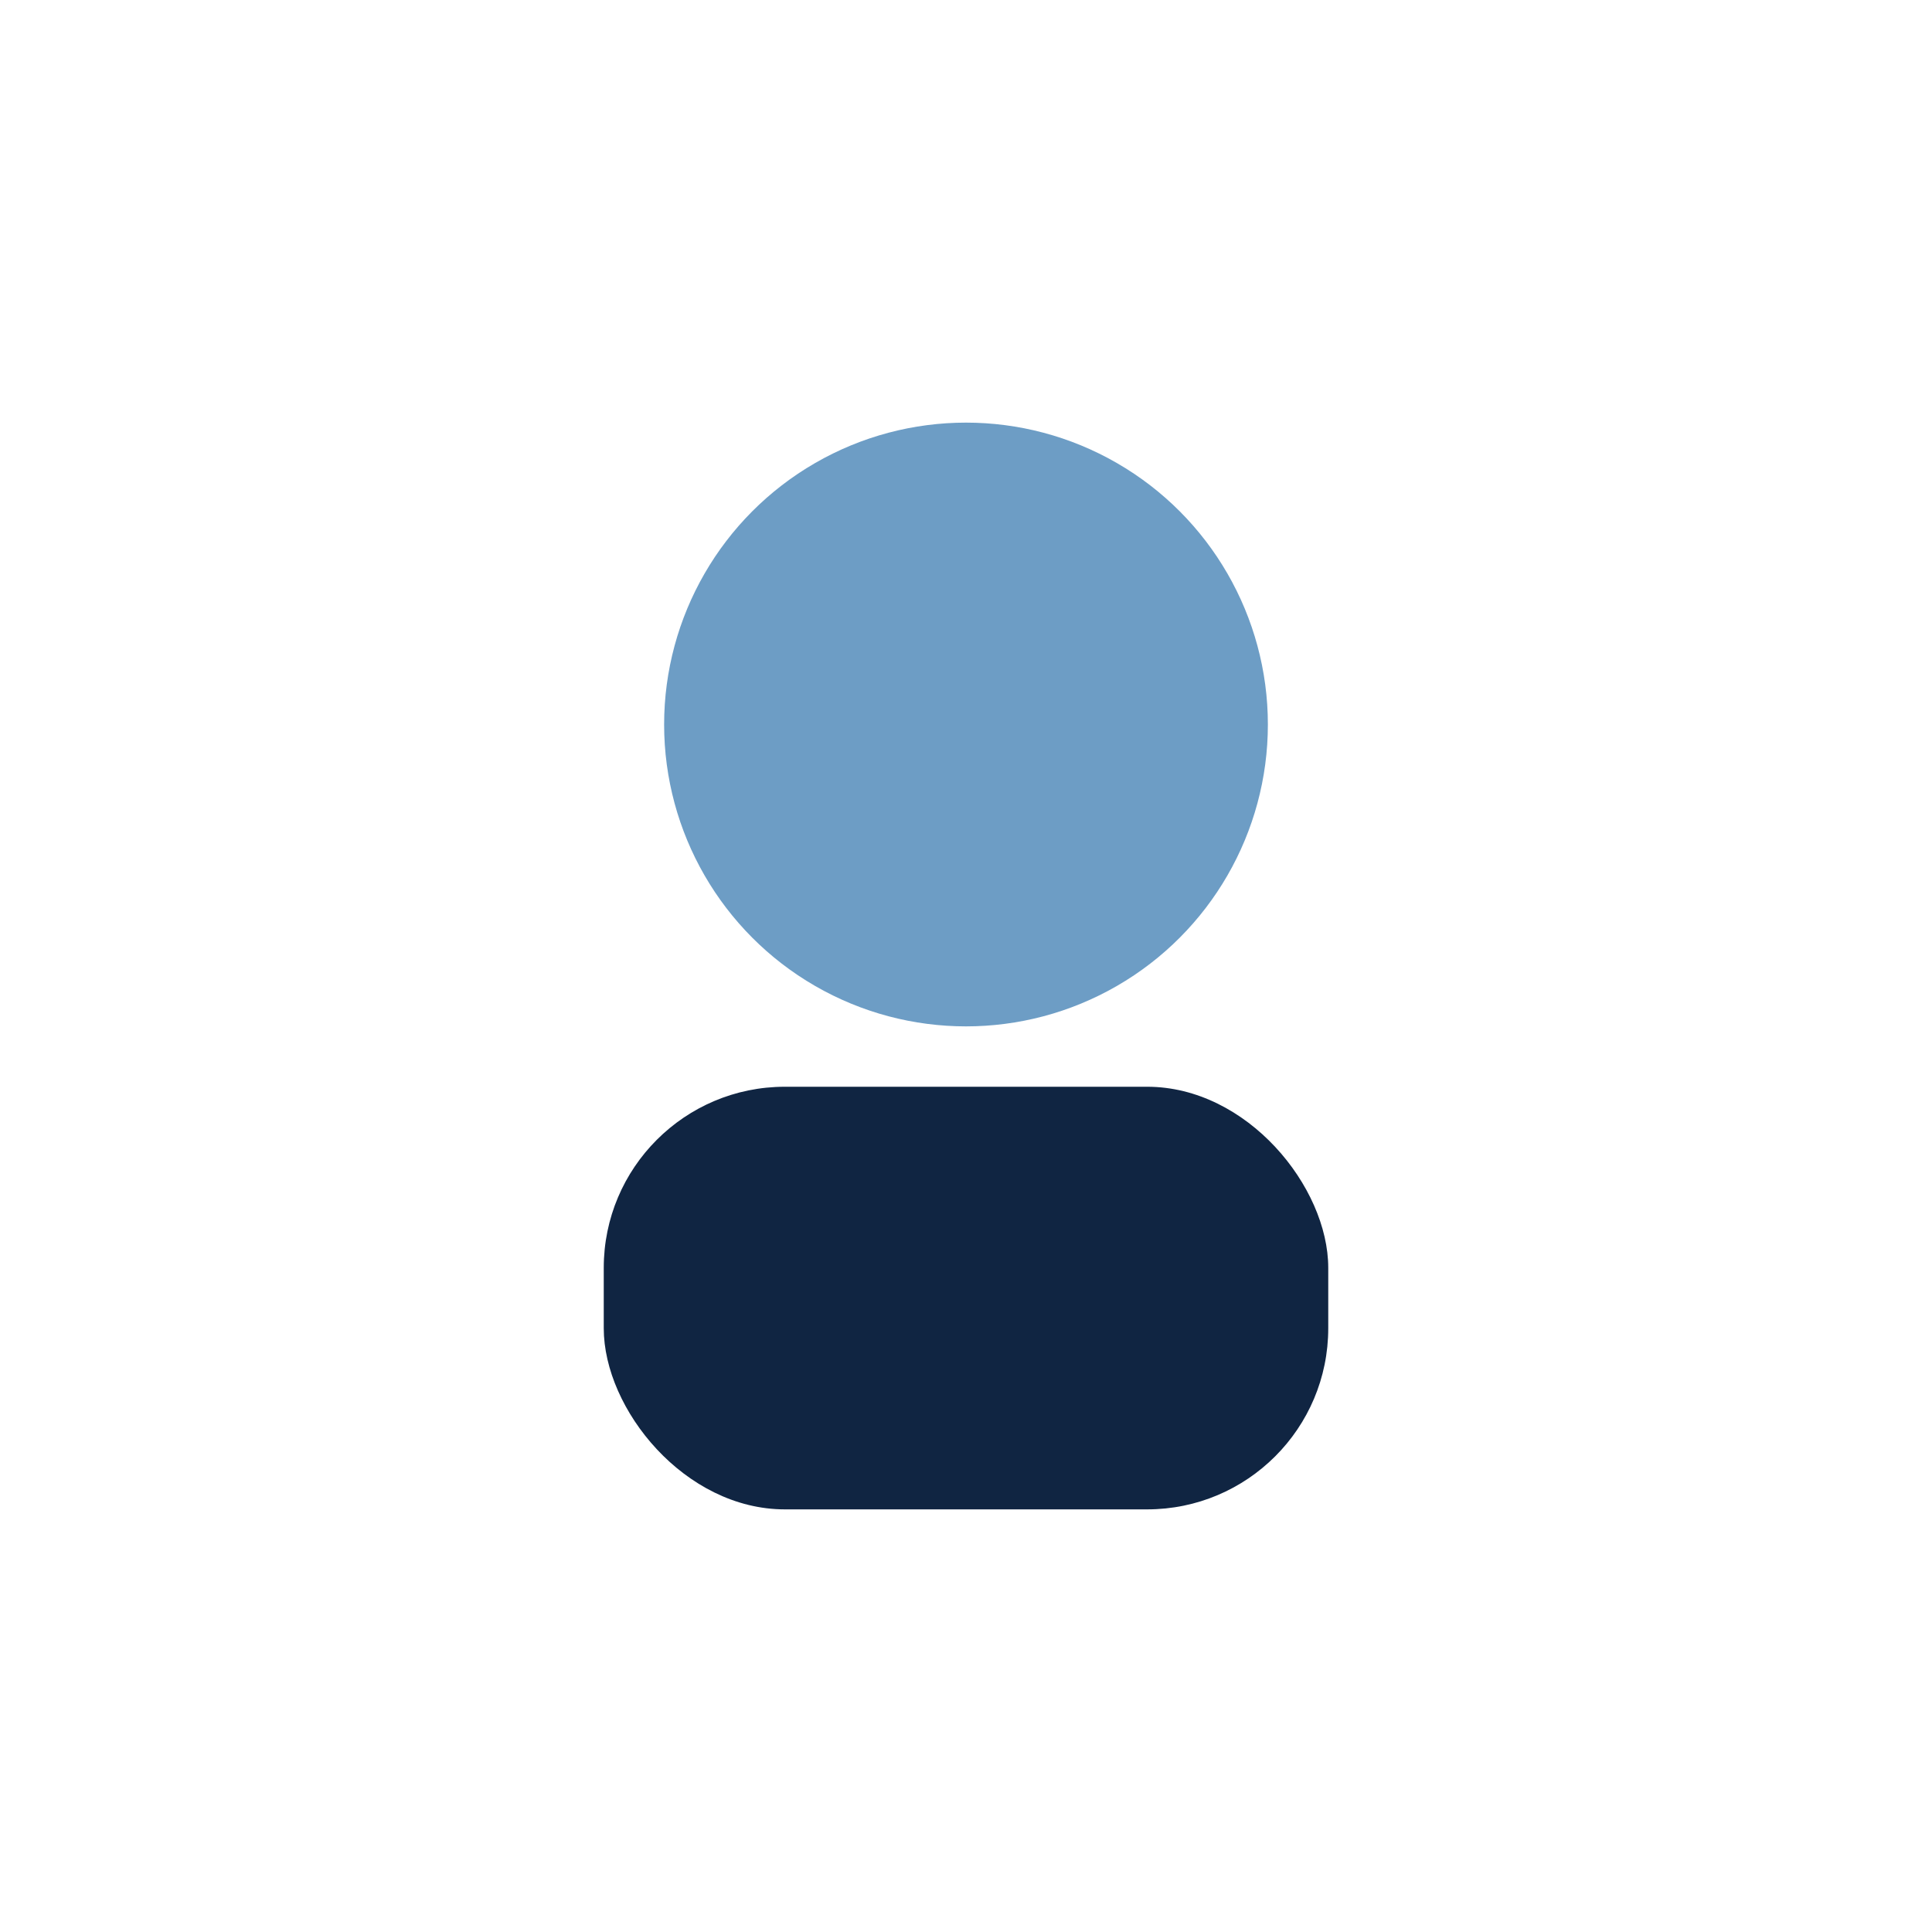 <?xml version="1.0" encoding="UTF-8"?>
<svg xmlns="http://www.w3.org/2000/svg" width="32" height="32" viewBox="0 0 32 32"><circle cx="16" cy="12" r="5" fill="#6D9DC5"/><rect x="10" y="18" width="12" height="7" rx="3" fill="#102542"/></svg>
